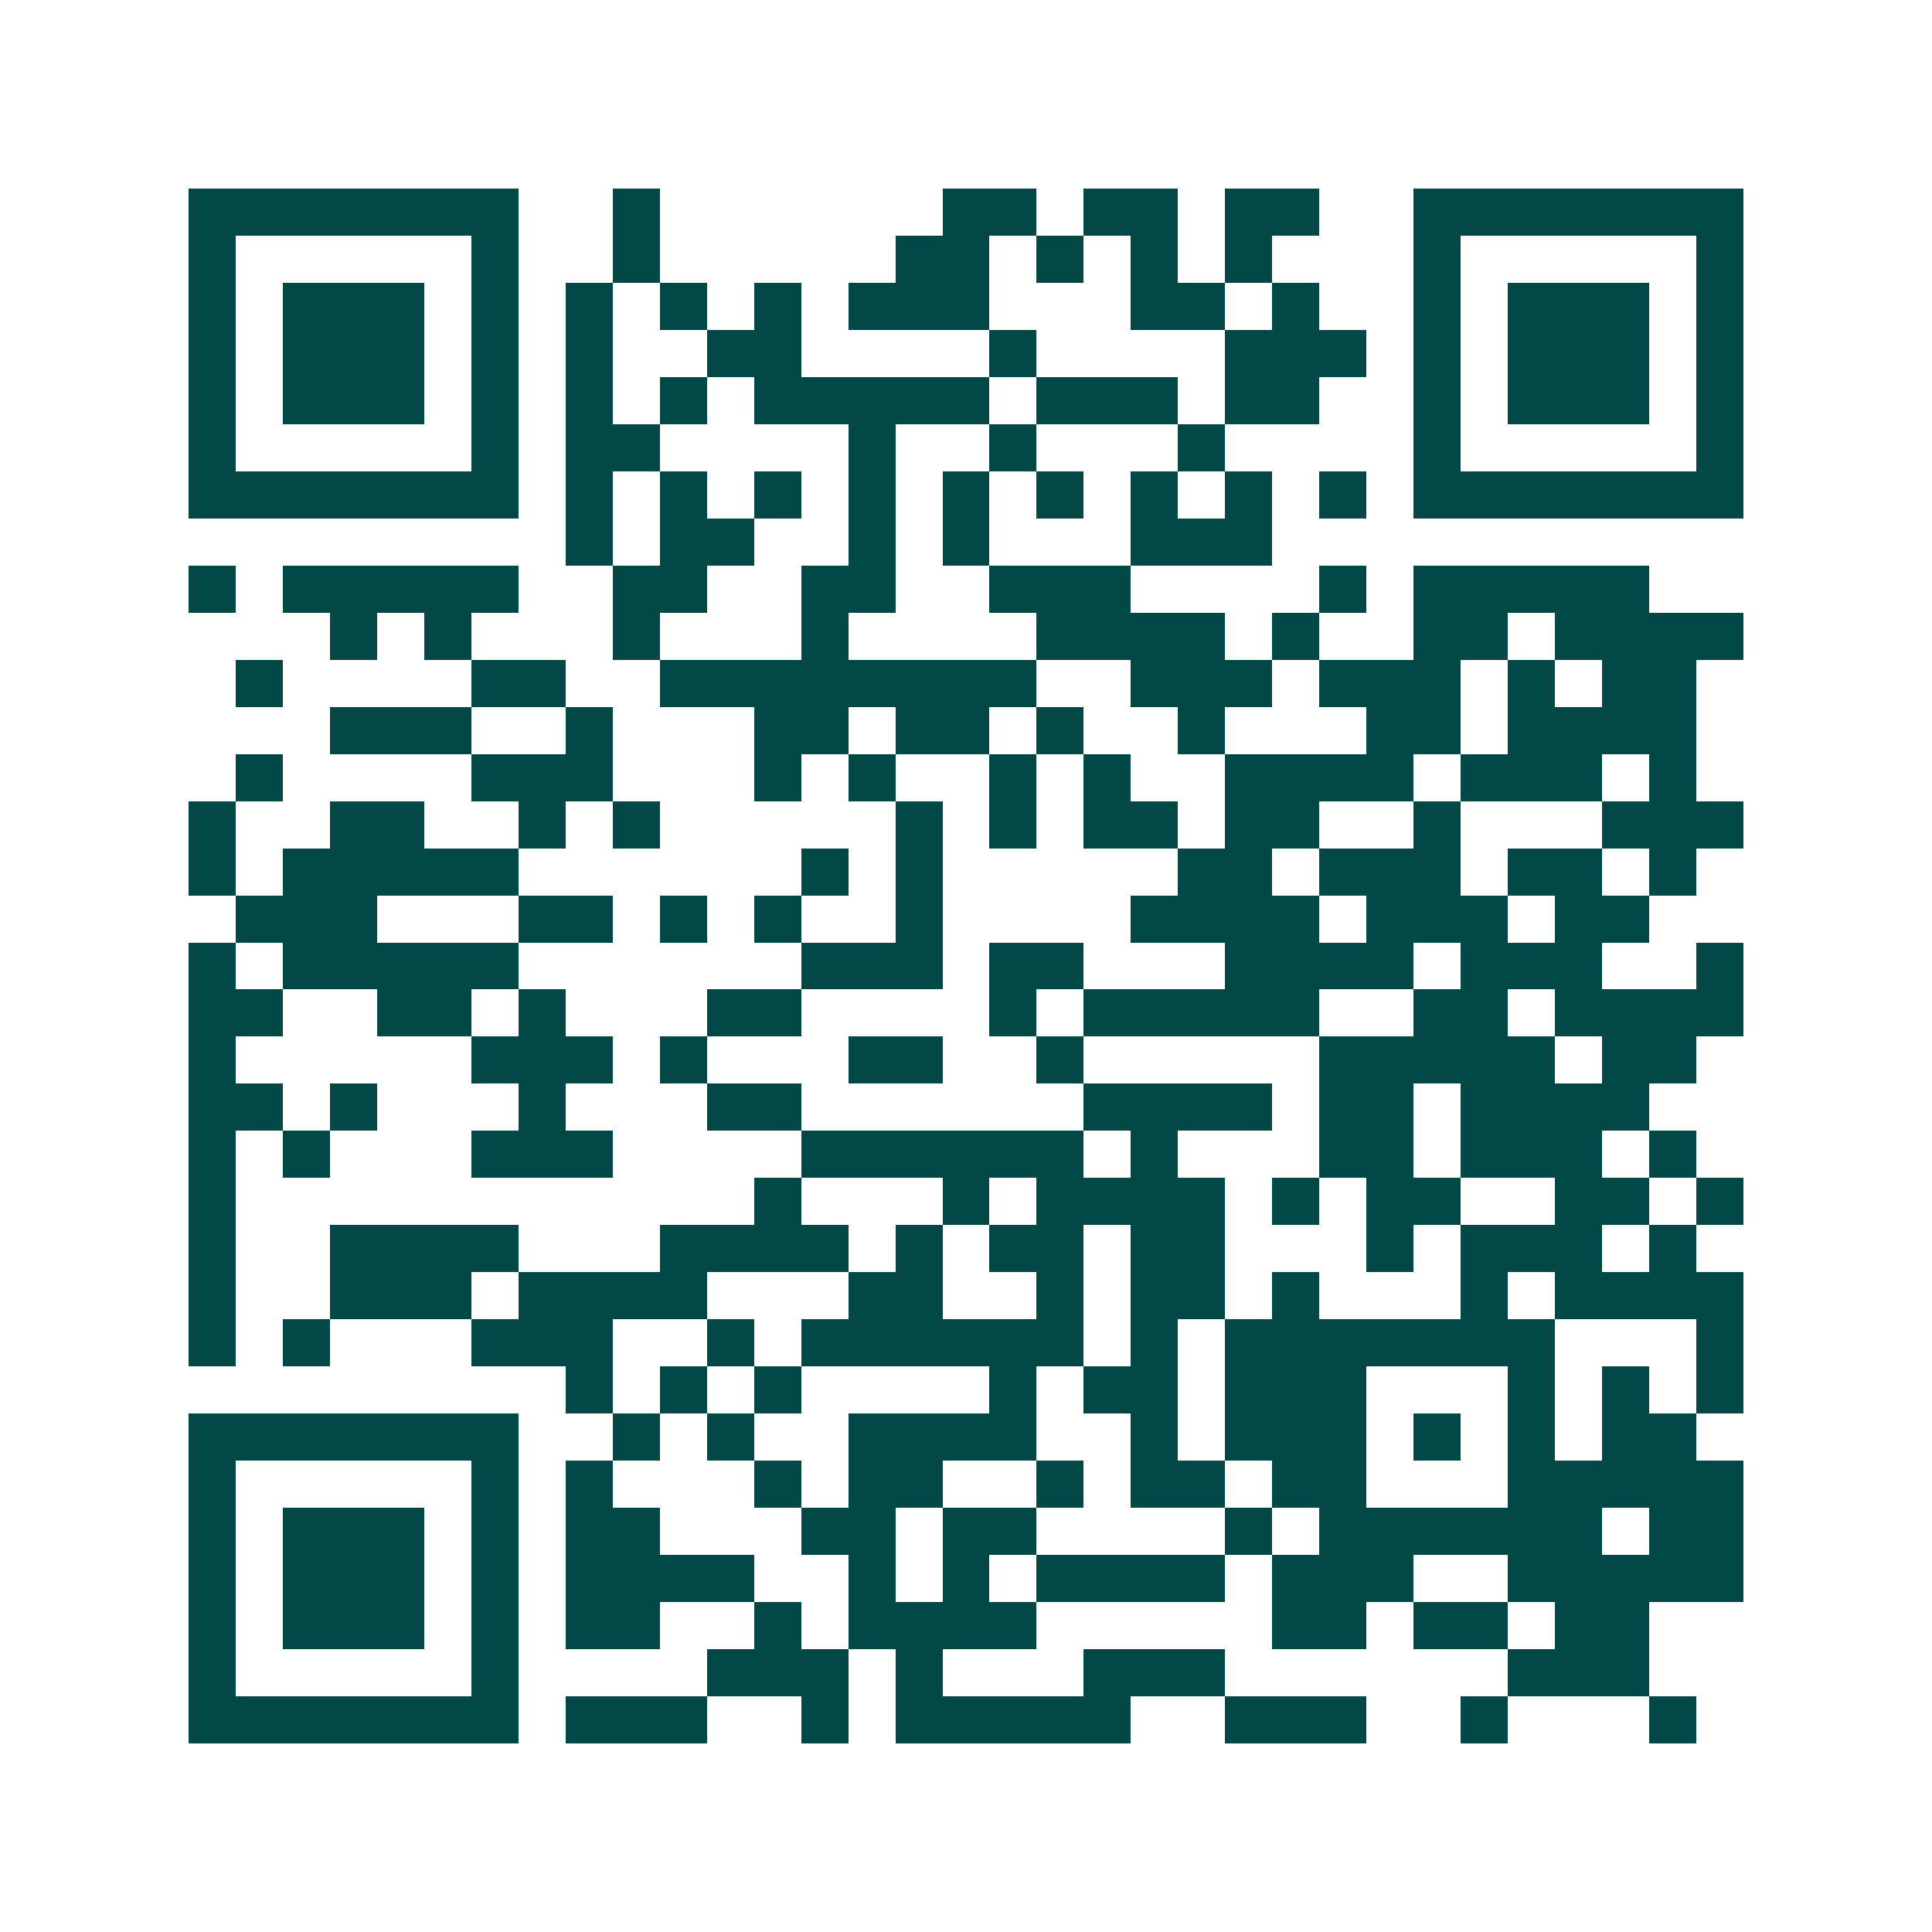 <svg xmlns="http://www.w3.org/2000/svg" width="200" height="200" viewBox="0 0 41 41" shape-rendering="crispEdges"><path fill="#ffffff" d="M0 0h41v41H0z"/><path stroke="#014847" d="M4 4.5h7m2 0h1m6 0h2m1 0h2m1 0h2m2 0h7M4 5.5h1m5 0h1m2 0h1m5 0h2m1 0h1m1 0h1m1 0h1m3 0h1m5 0h1M4 6.5h1m1 0h3m1 0h1m1 0h1m1 0h1m1 0h1m1 0h3m3 0h2m1 0h1m2 0h1m1 0h3m1 0h1M4 7.5h1m1 0h3m1 0h1m1 0h1m2 0h2m4 0h1m4 0h3m1 0h1m1 0h3m1 0h1M4 8.5h1m1 0h3m1 0h1m1 0h1m1 0h1m1 0h5m1 0h3m1 0h2m2 0h1m1 0h3m1 0h1M4 9.5h1m5 0h1m1 0h2m4 0h1m2 0h1m3 0h1m4 0h1m5 0h1M4 10.5h7m1 0h1m1 0h1m1 0h1m1 0h1m1 0h1m1 0h1m1 0h1m1 0h1m1 0h1m1 0h7M12 11.5h1m1 0h2m2 0h1m1 0h1m3 0h3M4 12.5h1m1 0h5m2 0h2m2 0h2m2 0h3m4 0h1m1 0h5M7 13.5h1m1 0h1m3 0h1m3 0h1m4 0h4m1 0h1m2 0h2m1 0h4M5 14.5h1m4 0h2m2 0h8m2 0h3m1 0h3m1 0h1m1 0h2M7 15.5h3m2 0h1m3 0h2m1 0h2m1 0h1m2 0h1m3 0h2m1 0h4M5 16.5h1m4 0h3m3 0h1m1 0h1m2 0h1m1 0h1m2 0h4m1 0h3m1 0h1M4 17.5h1m2 0h2m2 0h1m1 0h1m5 0h1m1 0h1m1 0h2m1 0h2m2 0h1m3 0h3M4 18.5h1m1 0h5m6 0h1m1 0h1m5 0h2m1 0h3m1 0h2m1 0h1M5 19.5h3m3 0h2m1 0h1m1 0h1m2 0h1m4 0h4m1 0h3m1 0h2M4 20.5h1m1 0h5m6 0h3m1 0h2m3 0h4m1 0h3m2 0h1M4 21.5h2m2 0h2m1 0h1m3 0h2m4 0h1m1 0h5m2 0h2m1 0h4M4 22.5h1m5 0h3m1 0h1m3 0h2m2 0h1m5 0h5m1 0h2M4 23.5h2m1 0h1m3 0h1m3 0h2m6 0h4m1 0h2m1 0h4M4 24.5h1m1 0h1m3 0h3m4 0h6m1 0h1m3 0h2m1 0h3m1 0h1M4 25.5h1m11 0h1m3 0h1m1 0h4m1 0h1m1 0h2m2 0h2m1 0h1M4 26.5h1m2 0h4m3 0h4m1 0h1m1 0h2m1 0h2m3 0h1m1 0h3m1 0h1M4 27.5h1m2 0h3m1 0h4m3 0h2m2 0h1m1 0h2m1 0h1m3 0h1m1 0h4M4 28.5h1m1 0h1m3 0h3m2 0h1m1 0h6m1 0h1m1 0h7m3 0h1M12 29.5h1m1 0h1m1 0h1m4 0h1m1 0h2m1 0h3m3 0h1m1 0h1m1 0h1M4 30.5h7m2 0h1m1 0h1m2 0h4m2 0h1m1 0h3m1 0h1m1 0h1m1 0h2M4 31.5h1m5 0h1m1 0h1m3 0h1m1 0h2m2 0h1m1 0h2m1 0h2m3 0h5M4 32.5h1m1 0h3m1 0h1m1 0h2m3 0h2m1 0h2m4 0h1m1 0h6m1 0h2M4 33.5h1m1 0h3m1 0h1m1 0h4m2 0h1m1 0h1m1 0h4m1 0h3m2 0h5M4 34.5h1m1 0h3m1 0h1m1 0h2m2 0h1m1 0h4m5 0h2m1 0h2m1 0h2M4 35.5h1m5 0h1m4 0h3m1 0h1m3 0h3m6 0h3M4 36.5h7m1 0h3m2 0h1m1 0h5m2 0h3m2 0h1m3 0h1"/></svg>
